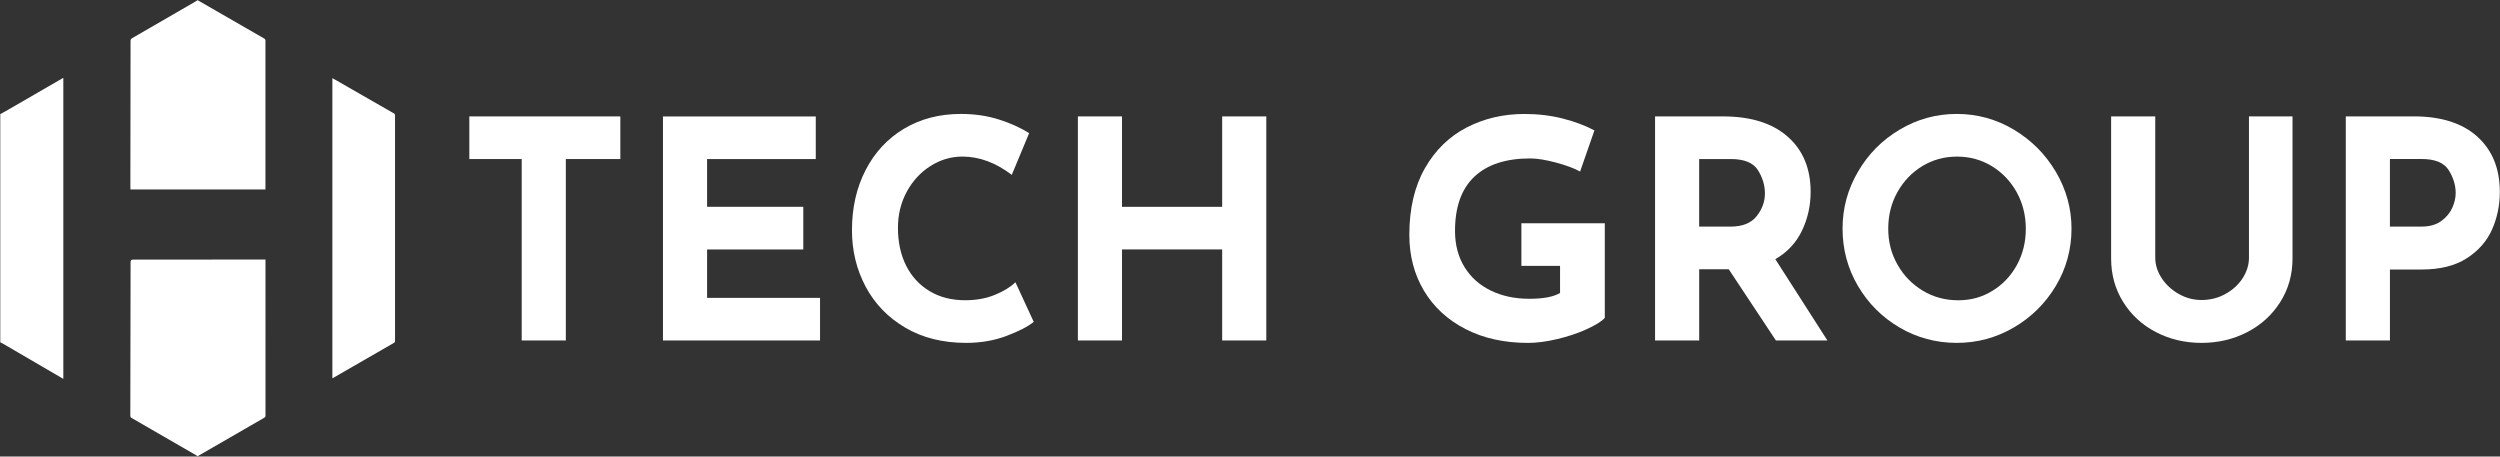 <?xml version="1.0" encoding="utf-8"?>
<!-- Generator: Adobe Illustrator 16.0.0, SVG Export Plug-In . SVG Version: 6.00 Build 0)  -->
<!DOCTYPE svg PUBLIC "-//W3C//DTD SVG 1.1//EN" "http://www.w3.org/Graphics/SVG/1.1/DTD/svg11.dtd">
<svg version="1.1" id="Ebene_1" xmlns="http://www.w3.org/2000/svg" xmlns:xlink="http://www.w3.org/1999/xlink" x="0px" y="0px"
	 width="819.203px" height="149.594px" viewBox="0 0 819.203 149.594" enable-background="new 0 0 819.203 149.594"
	 xml:space="preserve">
<rect x="0" y="0" width="819.203" height="149.594" fill="#333333" stroke="none"/>
<g>
	<path fill="#FFFFFF" d="M65.292,149.185c0,0,14.13-8.181,21.21-12.25c0.37-0.21,0.5-0.431,0.5-0.86
		c-0.01-16.78-0.01-33.57-0.01-50.35v-0.681h-0.02h-0.7c-14.23,0-28.45,0.021-42.68,0.03c-0.533,0-0.8,0.26-0.8,0.78
		c-0.03,16.78-0.05,33.57-0.09,50.35c0,0.391,0.13,0.59,0.46,0.78c7.04,4.06,21.12,12.2,21.12,12.2l0.495,0.315L65.292,149.185z"/>
	<path fill="#FFFFFF" d="M20.159,123.807c0.16,0.101,0.593,0.341,0.593,0.341V25.534c-0.24,0.12-0.41,0.21-0.58,0.3
		c-5.86,3.39-11.72,6.79-17.58,10.17v0.01c-0.83,0.48-1.67,0.92-2.5,1.38v74.79c0.22,0.1,0.46,0.18,0.67,0.31
		C7.252,116.244,13.669,120.057,20.159,123.807z"/>
	<path fill="#FFFFFF" d="M110.222,26.344c-0.4-0.23-0.81-0.45-1.31-0.73v98.351c0.19-0.101,0.34-0.181,0.48-0.261
		c6.56-3.79,13.12-7.58,19.69-11.35c0.3-0.17,0.36-0.36,0.36-0.68c0-24.591-0.01-49.19,0-73.78l0.02-0.01
		c0-0.37-0.12-0.56-0.44-0.75C122.752,33.544,116.492,29.944,110.222,26.344z"/>
	<path fill="#FFFFFF" d="M43.322,12.494c-0.38,0.22-0.54,0.45-0.54,0.9c-0.01,16.02-0.04,32.05-0.06,48.08
		c0,0.2,0.03,0.39,0.04,0.61h0.01h44.21v-0.52v-48.19c0-0.39-0.13-0.59-0.46-0.78c-7.08-4.06-14.15-8.14-21.22-12.22
		c-0.16-0.09-0.521-0.33-0.521-0.33s-0.459,0.3-0.649,0.41C57.202,4.475,50.262,8.494,43.322,12.494z"/>
</g>
<g>
	<polygon fill="#FFFFFF" points="203.272,38.145 203.272,52.114 185.412,52.114 185.412,111.564 170.952,111.564 170.952,52.114 
		153.792,52.114 153.792,38.145 	"/>
	<polygon fill="#FFFFFF" points="267.312,38.145 267.312,52.114 231.702,52.114 231.702,67.774 263.222,67.774 263.222,81.744 
		231.702,81.744 231.702,97.604 268.712,97.604 268.712,111.574 217.242,111.574 217.242,38.154 267.322,38.154 	"/>
	<path fill="#FFFFFF" d="M329.852,110.064c-4.06,1.53-8.48,2.29-13.27,2.29c-7.65,0-14.3-1.66-19.95-4.99
		c-5.65-3.32-9.98-7.8-12.97-13.42c-2.99-5.62-4.49-11.79-4.49-18.5c0-7.38,1.5-13.97,4.49-19.75c2.99-5.78,7.18-10.29,12.57-13.52
		c5.39-3.22,11.6-4.84,18.65-4.84c4.45,0,8.58,0.6,12.37,1.8c3.79,1.2,7.12,2.69,9.98,4.49l-5.69,13.67
		c-5.25-3.99-10.64-5.99-16.16-5.99c-3.73,0-7.22,1.03-10.47,3.09c-3.26,2.06-5.85,4.87-7.78,8.43s-2.89,7.5-2.89,11.82
		c0,4.72,0.9,8.859,2.69,12.42c1.8,3.56,4.35,6.33,7.68,8.33c3.32,2,7.21,2.99,11.67,2.99c3.59,0,6.82-0.58,9.68-1.75
		c2.86-1.16,5.12-2.54,6.78-4.141l5.99,12.971c-1.86,1.529-4.82,3.06-8.88,4.59V110.064z"/>
	<polygon fill="#FFFFFF" points="414.942,111.564 400.482,111.564 400.482,81.734 367.662,81.734 367.662,111.564 353.202,111.564 
		353.202,38.145 367.662,38.145 367.662,67.774 400.482,67.774 400.482,38.145 414.942,38.145 	"/>
	<path fill="#FFFFFF" d="M519.832,107.925c-2.891,1.3-6.08,2.359-9.58,3.189c-3.49,0.83-6.67,1.25-9.53,1.25
		c-7.78,0-14.61-1.51-20.5-4.54s-10.42-7.21-13.62-12.57c-3.189-5.35-4.79-11.449-4.79-18.299c0-8.58,1.7-15.84,5.09-21.8
		c3.391-5.95,7.95-10.41,13.671-13.37c5.72-2.96,12.039-4.44,18.949-4.44c4.46,0,8.641,0.5,12.57,1.5c3.92,1,7.38,2.29,10.37,3.89
		l-4.69,13.47c-1.93-1.06-4.569-2.04-7.93-2.94c-3.36-0.9-6.17-1.35-8.43-1.35c-7.98,0-14.08,2-18.301,5.99
		c-4.22,3.99-6.329,9.91-6.329,17.76c0,4.52,1.029,8.459,3.09,11.82c2.06,3.36,4.939,5.94,8.63,7.73
		c3.689,1.8,7.899,2.689,12.62,2.689c4.72,0,7.88-0.63,10.08-1.9v-8.88h-12.67v-13.97h27.329v31.021
		c-1.13,1.199-3.14,2.439-6.039,3.739L519.832,107.925z"/>
	<path fill="#FFFFFF" d="M581.932,111.564l-15.46-23.34h-9.68v23.34h-14.46v-73.42h22.25c9.109,0,16.18,2.21,21.2,6.63
		c5.02,4.42,7.529,10.46,7.529,18.1c0,4.52-0.95,8.76-2.84,12.72c-1.899,3.96-4.81,7.07-8.729,9.331l17.06,26.63h-16.86
		L581.932,111.564z M556.792,74.254h10.27c3.92,0,6.78-1.15,8.58-3.44s2.69-4.77,2.69-7.43c0-2.66-0.771-5.2-2.29-7.63
		c-1.53-2.43-4.49-3.64-8.88-3.64h-10.38v22.15L556.792,74.254z"/>
	<path fill="#FFFFFF" d="M608.812,56.294c3.36-5.79,7.91-10.39,13.67-13.82c5.75-3.42,11.99-5.14,18.7-5.14s12.95,1.71,18.7,5.14
		c5.75,3.43,10.34,8.03,13.771,13.82c3.42,5.79,5.14,12,5.14,18.65s-1.71,13.03-5.14,18.75c-3.431,5.72-8.011,10.26-13.771,13.62
		c-5.75,3.36-11.99,5.04-18.7,5.04s-13.04-1.68-18.75-5.04c-5.72-3.36-10.26-7.9-13.62-13.62c-3.359-5.72-5.04-11.97-5.04-18.75
		C603.771,68.165,605.452,62.074,608.812,56.294 M621.782,86.725c2.029,3.59,4.79,6.43,8.279,8.529
		c3.49,2.101,7.36,3.141,11.62,3.141s7.88-1.05,11.271-3.141c3.39-2.09,6.05-4.92,7.979-8.479s2.891-7.5,2.891-11.82
		c0-4.32-1-8.38-2.99-11.97c-2-3.59-4.71-6.43-8.13-8.53c-3.431-2.09-7.23-3.14-11.42-3.14c-4.19,0-8,1.05-11.421,3.14
		c-3.43,2.1-6.13,4.94-8.13,8.53s-2.989,7.58-2.989,11.97C618.742,79.344,619.752,83.135,621.782,86.725z"/>
	<path fill="#FFFFFF" d="M708.312,91.114c1.4,2.13,3.261,3.86,5.591,5.19c2.329,1.33,4.819,2,7.479,2c2.86,0,5.49-0.66,7.88-2
		c2.391-1.33,4.271-3.061,5.641-5.19c1.359-2.13,2.039-4.35,2.039-6.68v-46.29h14.271v46.58c0,5.25-1.33,9.99-3.99,14.21
		s-6.27,7.52-10.819,9.88c-4.561,2.36-9.561,3.54-15.011,3.54s-10.439-1.18-14.96-3.54c-4.52-2.36-8.1-5.65-10.72-9.88
		c-2.63-4.22-3.94-8.96-3.94-14.21v-46.58h14.46v46.29c0,2.33,0.7,4.56,2.091,6.68H708.312z"/>
	<path fill="#FFFFFF" d="M811.762,44.774c4.92,4.42,7.38,10.46,7.38,18.1c0,4.39-0.85,8.5-2.54,12.32
		c-1.699,3.82-4.46,6.97-8.279,9.43c-3.82,2.46-8.761,3.69-14.811,3.69h-10.38v23.24h-14.46v-73.42h22.25
		c8.98,0,15.93,2.21,20.85,6.63L811.762,44.774z M799.992,72.404c1.66-1.23,2.859-2.68,3.59-4.34c0.729-1.66,1.1-3.26,1.1-4.79
		c0-2.59-0.77-5.1-2.29-7.53c-1.529-2.43-4.489-3.64-8.88-3.64h-10.38v22.15h10.271c2.729,0,4.92-0.61,6.579-1.85H799.992z"/>
</g>
</svg>
